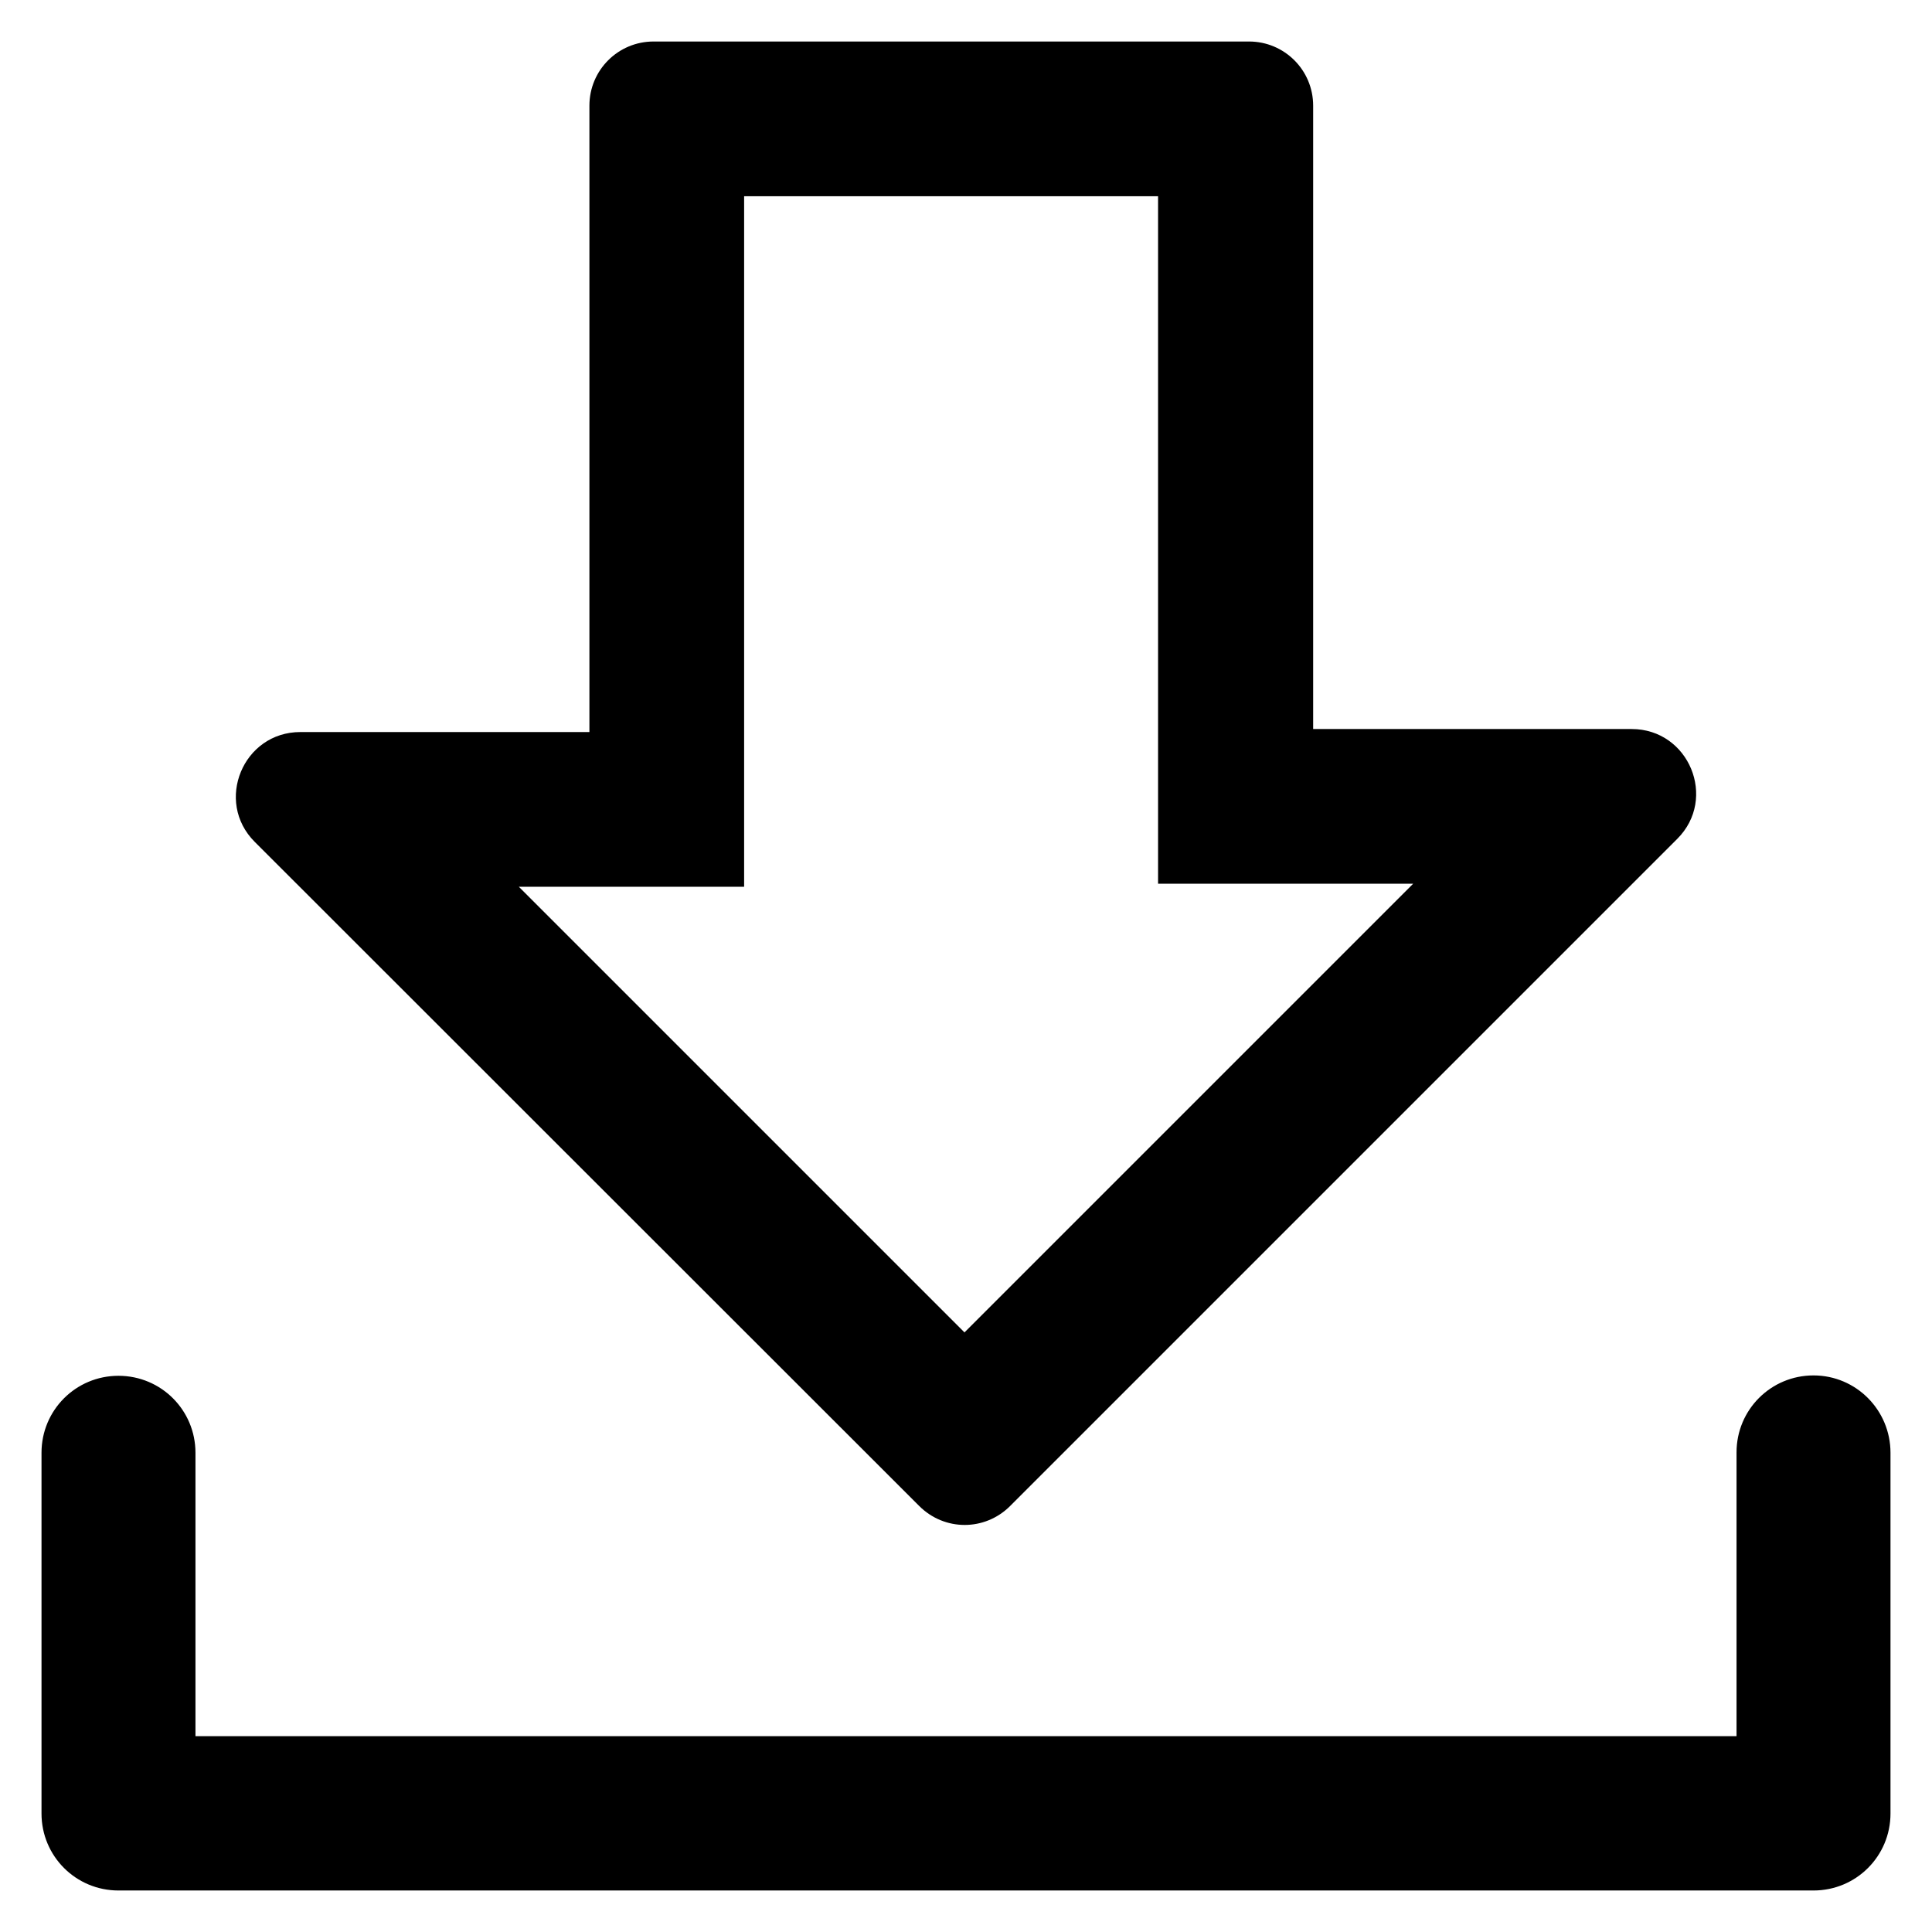 <?xml version='1.0' encoding='utf-8'?>
<!DOCTYPE svg PUBLIC '-//W3C//DTD SVG 1.1//EN' 'http://www.w3.org/Graphics/SVG/1.1/DTD/svg11.dtd'>
<!-- Uploaded to: SVG Repo, www.svgrepo.com, Generator: SVG Repo Mixer Tools -->
<svg fill="#000000" height="800px" width="800px" version="1.1" xmlns="http://www.w3.org/2000/svg" viewBox="0 0 512 512" xmlns:xlink="http://www.w3.org/1999/xlink" enable-background="new 0 0 512 512">
  <g>
    <g>
      <path d="M480.6,364.5c-11.3,0-20.4,9.1-20.4,20.4v75.2H51.8V385c0-11.3-9.1-20.4-20.4-20.4c-11.3,0-20.4,9.1-20.4,20.4v95.6    c0,11.3,9.1,20.4,20.4,20.4h449.2c11.3,0,20.4-9.1,20.4-20.4V385C501,373.7,491.9,364.5,480.6,364.5L480.6,364.5z"/>
      <path d="m197.2,235v-183h109.7v182.2h67.6l-118.9,118.9-118.1-118.1h59.7zm46.4,164.1c6.7,6.7 17.4,6.7 24.1,0l176.8-176.8c10.7-10.7 3.1-29.1-12.1-29.1h-84.4v-165.2c0-9.4-7.6-17-17-17h-157.8c-9.4,0-17,7.6-17,17v166h-76.6c-15.2,0-22.8,18.4-12.1,29.1l176.1,176z"/>
    </g>
  </g>
</svg>